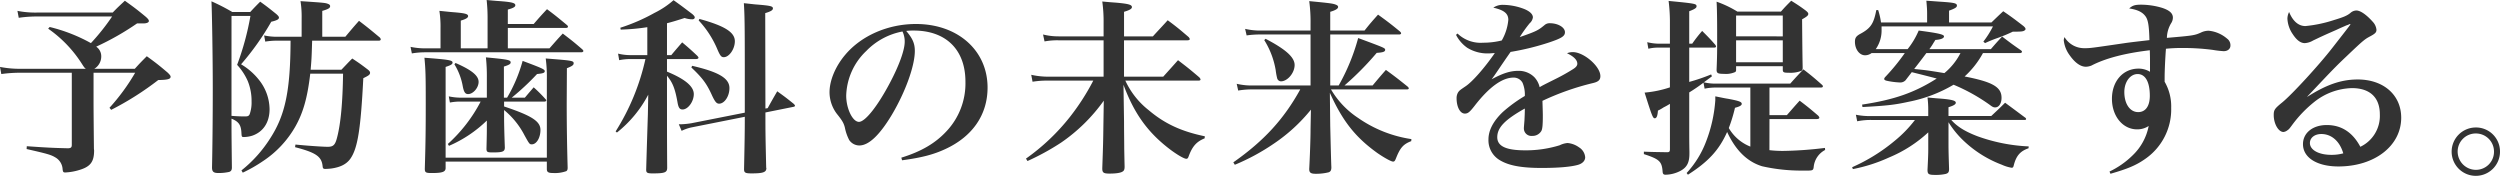 <svg xmlns="http://www.w3.org/2000/svg" width="740" height="52.049" viewBox="0 0 740 52.049">
  <path id="パス_55678" data-name="パス 55678" d="M-310.333-35.152a27.268,27.268,0,0,1-5.771-.5l.388,2.053a35.334,35.334,0,0,1,5.66-.388h21.973a64.019,64.019,0,0,1-6.27,7.879,48.7,48.7,0,0,0-12.208-4.772l-.444.5a36.489,36.489,0,0,1,9.822,10.154c.777,1.221.888,1.387,1.332,1.72h-19.532a30.159,30.159,0,0,1-5.882-.555l.388,2.109a40.214,40.214,0,0,1,5.383-.388h15.481V3.967c0,.777-.222,1-1.054,1.054-4.828-.111-6.6-.222-12.263-.61l-.056.832c5.826,1.332,7.158,1.665,8.434,2.442a4.279,4.279,0,0,1,2.219,3.551c.111.832.222.943.832.943a16.5,16.5,0,0,0,3.5-.555c3.773-1,4.994-2.386,4.994-5.993,0-.055-.055-.333-.055-.555-.056-5.271-.111-11.32-.111-13.373V-17.34h12.319a60.194,60.194,0,0,1-7.6,10.376l.5.61a87.978,87.978,0,0,0,13.928-8.823c2.83-.055,3.662-.277,3.662-1,0-.277-.277-.61-.832-1.165-2.553-2.164-3.385-2.83-6.215-4.883-1.554,1.554-2.053,2.053-3.551,3.718h-11.986a4.264,4.264,0,0,0,2.053-3.718,3.4,3.4,0,0,0-1.5-2.83,79.681,79.681,0,0,0,12.1-6.881h1.831c1,0,1.665-.277,1.665-.721,0-.333-.277-.666-.888-1.221-2.608-2.164-3.44-2.774-6.215-4.772-1.609,1.5-2.109,1.942-3.607,3.5Zm78.35,7.158h-7.047a17.529,17.529,0,0,1-4.051-.388l.333,1.831a20.454,20.454,0,0,1,3.773-.277h3.718c-.055,14.76-1.554,21.974-5.993,28.854a38.09,38.09,0,0,1-8.545,9.544l.388.666a43.1,43.1,0,0,0,5.937-3.385,30.05,30.05,0,0,0,9.6-10.21c2.331-4.106,3.607-8.545,4.439-15.7h9.711c-.111,8.323-.666,14.7-1.776,18.922-.555,2.164-1.11,2.719-2.774,2.719-1.443,0-6.215-.333-9.544-.666l-.111.777c6.215,1.609,7.879,2.774,8.157,5.66.055.61.222.777.777.777.5,0,1.165-.055,1.72-.111,2.774-.388,4.495-1.276,5.66-2.83,2.22-3.107,3.107-8.712,3.884-23.916,1.609-.777,2-1.054,2-1.609,0-.277-.166-.555-.666-.943-1.887-1.443-2.5-1.887-4.605-3.274-1.387,1.387-1.776,1.831-3.218,3.329h-9.1c.277-3.274.277-3.329.444-8.6h19.7c.388,0,.61-.166.61-.388a.968.968,0,0,0-.277-.555c-2.608-2.164-3.385-2.83-6.159-4.939-1.776,2-2.275,2.608-4.051,4.717h-6.825v-7.657c1.72-.5,2.331-.832,2.331-1.387,0-.333-.222-.555-.721-.721-.721-.277-1.332-.333-8.046-.777a30.361,30.361,0,0,1,.333,5.1Zm-20.531-7.325a58.179,58.179,0,0,0-6.159-3.163c.166,3.274.388,16.813.388,25.858,0,9.267-.111,18.256-.222,23.305,0,1.276.444,1.665,1.942,1.665a14.454,14.454,0,0,0,3.163-.333c.555-.222.777-.555.777-1.332-.055-4.828-.111-9.322-.111-11.708V-3.746c2.164.888,2.83,1.887,2.941,4.273.056,1.11.111,1.165.777,1.165a8.932,8.932,0,0,0,2.386-.388c3.274-1.11,5.16-3.94,5.16-7.879a14.132,14.132,0,0,0-3.052-8.545,19.16,19.16,0,0,0-5.382-4.717,77.788,77.788,0,0,0,8.934-12.6c1.665-.388,2.275-.721,2.275-1.221,0-.277-.222-.555-.777-1.054-2-1.609-2.608-2.109-4.772-3.662-1.276,1.276-1.665,1.665-2.941,3.052Zm-.222,1.165h5.6a80.592,80.592,0,0,1-3.94,14.483,17.381,17.381,0,0,1,3.163,4.828A15.594,15.594,0,0,1-246.8-8.85a10.384,10.384,0,0,1-.555,3.773c-.278.555-.555.666-1.387.666-1.665,0-2.5-.055-4-.166ZM-178.99-8.8A44.7,44.7,0,0,1-188.7,3.745l.333.555a37.05,37.05,0,0,0,11.209-7.491V-1.3c0,1.72,0,2-.111,6.548.055.888.277,1,1.831,1,2.941,0,3.551-.222,3.607-1.387-.166-4.495-.222-7.436-.222-8.712V-6.3a23.713,23.713,0,0,1,6.048,7.491c1.443,2.608,1.5,2.663,2.164,2.663,1.387,0,2.552-1.942,2.552-4.273,0-2.552-2.608-4.217-10.765-6.936V-8.8h11.93c.333,0,.555-.166.555-.333a.7.7,0,0,0-.222-.388,41.559,41.559,0,0,0-3.5-3.5c-1.11,1.276-1.443,1.665-2.608,3.052h-3.884a74.471,74.471,0,0,0,7.491-6.992c1.72-.166,2.275-.333,2.275-.832,0-.555-.777-.888-6.548-3.052A44.333,44.333,0,0,1-171.167-9.96h-.943v-9.211c1.609-.5,2-.777,2-1.221,0-.721-.777-.888-7.324-1.5a51.577,51.577,0,0,1,.277,5.882V-9.96h-7.269a17.419,17.419,0,0,1-4-.388l.333,1.831a15.838,15.838,0,0,1,3.551-.277Zm-5.882-15.759v-8.212c1.5-.444,2.164-.832,2.164-1.332,0-.666-1.054-.888-4.495-1.165-.832-.056-2.22-.222-4-.388a31.314,31.314,0,0,1,.333,5.216v5.882h-4.717A20.774,20.774,0,0,1-199.743-25l.388,1.942a23.71,23.71,0,0,1,3.773-.333h46.389c.333,0,.61-.166.61-.388q0-.166-.333-.5c-2.442-2.109-3.218-2.719-5.771-4.661-1.72,1.831-2.22,2.442-3.94,4.384h-12.319V-30.6h17.2c.333,0,.61-.166.61-.333a.767.767,0,0,0-.277-.5c-2.552-2.109-3.329-2.774-5.937-4.717-1.72,1.831-2.22,2.386-3.94,4.384h-7.657V-36.04c1.609-.444,2.22-.777,2.22-1.276,0-.666-.943-.943-4.606-1.221-.888-.055-2.164-.166-3.884-.333a50.365,50.365,0,0,1,.277,5.882v8.434Zm-4.495,33.515H-159.4v2.22c0,.888.444,1.165,1.831,1.165a9.952,9.952,0,0,0,3.94-.555c.277-.222.388-.444.388-1.054-.166-5.937-.277-11.93-.277-19.088l.056-10.321c1.554-.61,2-.943,2-1.443,0-.777-.444-.832-8.268-1.443a41.708,41.708,0,0,1,.333,6.381V7.8h-29.964V-19.06c1.5-.5,2.053-.777,2.053-1.276,0-.721-1.11-.888-8.323-1.443.333,3.551.388,5.1.388,13.539,0,7.824-.055,11.764-.277,19.31,0,1.11.277,1.276,2.053,1.276,3.163,0,4.106-.333,4.106-1.5V8.961Zm2.608-28.8a18.708,18.708,0,0,1,2.5,6.659c.333,1.609.721,2.164,1.554,2.164,1.5,0,3.107-1.887,3.107-3.607,0-1.831-2-3.5-6.825-5.6ZM-94.7-6.742l-.056-28.244c1.665-.5,2.275-.888,2.275-1.387,0-.666-.721-.832-4.883-1.165-.777-.055-2.053-.222-3.718-.388.222,3.5.277,6.381.277,19.92V-5.521l-15.7,3.107a24.248,24.248,0,0,1-3.274.333h-.555l.832,1.942a12.469,12.469,0,0,1,2.83-1l15.87-3.163c0,4.606-.055,7.38-.222,15.481,0,1.054.333,1.276,2.22,1.276,3.385,0,4.384-.333,4.384-1.554a.574.574,0,0,1-.055-.222C-94.7.527-94.7.527-94.7-5.577l8.268-1.665c.277-.055.5-.166.5-.333a1.448,1.448,0,0,0-.388-.555c-2.053-1.665-2.719-2.164-4.883-3.718-1.221,2.109-1.609,2.774-2.83,4.994Zm-29.132-25.247c1.665-.444,2.608-.721,5.216-1.554a7.246,7.246,0,0,0,2.275.388c.388,0,.721-.222.721-.555,0-.277-.222-.555-.721-1-3.218-2.442-3.218-2.442-5.549-4.106a25.791,25.791,0,0,1-5.66,3.773,54.749,54.749,0,0,1-10.1,4.384l.111.555a62.053,62.053,0,0,0,7.879-.721v8.268h-5.1A15.183,15.183,0,0,1-138.317-23l.333,1.942a16.692,16.692,0,0,1,3.218-.333h4.55A67.239,67.239,0,0,1-139.038.028l.388.333a35.088,35.088,0,0,0,9.267-11.209l-.111,5.882c-.111,3.44-.333,10.21-.5,16.314,0,.943.333,1.11,1.942,1.11,3.551,0,4.273-.277,4.273-1.665-.056-7.38-.056-12.1-.056-14.094V-16.452c1.665,2,2.386,3.773,3.107,7.824.277,1.665.666,2.164,1.5,2.164,1.609,0,3.329-2.331,3.329-4.55,0-2.275-2.553-4.439-7.935-6.659v-3.718h8.6c.388,0,.721-.166.721-.388,0-.166-.111-.277-.333-.555-1.831-1.72-2.442-2.275-4.495-4-1.387,1.609-1.831,2.109-3.218,3.773h-1.276Zm9.378-.832a28.921,28.921,0,0,1,5.6,8.712c.777,1.776,1.11,2.164,1.831,2.164,1.609,0,3.274-2.442,3.274-4.717,0-2.663-3-4.55-10.487-6.6Zm-2.164,13.928c3.329,3.163,4.55,4.772,6.215,8.49.832,1.72,1.276,2.22,2,2.22,1.554,0,3.052-2.164,3.052-4.606,0-2.885-3.107-4.772-11.042-6.6Zm62.37,27.467c5.826-.777,9.378-1.72,12.818-3.329,8.046-3.718,12.485-10.154,12.485-18.2,0-10.987-8.823-18.811-21.2-18.811-8.268,0-16.147,3.44-20.919,9.1-2.885,3.385-4.661,7.6-4.661,11.1a10.656,10.656,0,0,0,2.164,6.381c1.609,2,2.053,2.774,2.386,4.106A13.689,13.689,0,0,0-69.9,2.58a3.652,3.652,0,0,0,3,1.609c2.774,0,5.993-3.052,9.6-9.045,4-6.714,6.825-14.483,6.825-18.922,0-2.164-.61-3.662-2.553-5.937a17.265,17.265,0,0,1,2.22-.111c9.544,0,15.315,5.66,15.315,15.148A20.647,20.647,0,0,1-41.045-.083C-44.374,3.524-48.536,5.965-54.473,7.8Zm.111-38.121a5.312,5.312,0,0,1,.444,1.221,6.374,6.374,0,0,1,.222,1.831c0,2.442-1.665,7.047-4.439,12.263C-61.52-7.408-65.183-2.8-67.014-2.8c-1.887,0-3.773-3.94-3.773-7.768A18.92,18.92,0,0,1-64.85-23.777,20.12,20.12,0,0,1-54.14-29.548Zm65.588,1.443v-7.269c1.665-.5,2.331-.888,2.331-1.387,0-.721-1.054-1-4.772-1.332-.888-.055-2.275-.166-4-.333A43.03,43.03,0,0,1,5.4-31.989v3.884H-7.918a18.993,18.993,0,0,1-4.606-.555l.444,2.053a20.509,20.509,0,0,1,4.106-.333H5.4v10.765h-16.48a22.823,22.823,0,0,1-4.939-.555l.388,2.053a26.413,26.413,0,0,1,4.495-.333H2.347A67.359,67.359,0,0,1-4.533-4.3,62.357,62.357,0,0,1-17.573,8.074l.444.721A72,72,0,0,0-7.2,3.357,50.682,50.682,0,0,0,5.455-9.072L5.344-2.025C5.288,2.8,5.233,4.633,5.011,10.9v.111c0,1.221.388,1.5,2.109,1.5,2.053,0,3.44-.222,4-.666.333-.222.5-.61.5-1.387-.055-2.275-.055-2.442-.111-5.327,0-2-.056-4.661-.056-7.99l-.166-10.931C14.388-5.41,18.328.139,24.709,5.077c2.22,1.72,4.495,3.052,5.16,3.052.333,0,.5-.166.666-.61,1.11-3.052,2.331-4.439,4.772-5.438l.056-.61C28.427.028,23.489-2.247,18.772-6.243a23.728,23.728,0,0,1-6.936-8.767H33.477c.388,0,.61-.111.61-.333,0-.166-.111-.333-.333-.61-2.663-2.275-3.5-2.941-6.326-5.1-1.332,1.5-2.83,3.163-4.384,4.883h-11.6V-26.94H30.258c.388,0,.666-.166.666-.388a2.286,2.286,0,0,0-.333-.555c-2.663-2.275-3.44-2.941-6.215-4.994-1.387,1.554-2.885,3.107-4.384,4.772ZM72.485-13.567V-28.66h20.42c.333,0,.555-.166.555-.333s-.111-.333-.333-.555c-2.774-2.275-3.662-2.941-6.492-4.994-1.776,2-2.331,2.608-4,4.717H72.485v-5.549c1.665-.5,2.331-.943,2.331-1.443q0-.416-.666-.666c-.832-.333-1.5-.444-7.879-1.054a47.4,47.4,0,0,1,.388,6.77v1.942H52.121a19.811,19.811,0,0,1-4.828-.5l.444,1.942a26.413,26.413,0,0,1,4.106-.277H66.659v15.093h-17.2a19.038,19.038,0,0,1-4.661-.5l.444,2a23.4,23.4,0,0,1,4.217-.333h14.15C58.78-3.635,52.9,2.8,43.8,9.183l.444.721A63.56,63.56,0,0,0,55.894,3.579,49.861,49.861,0,0,0,66.77-6.409L66.659-.638c0,2.941-.222,8.656-.388,11.708v.166c0,1,.5,1.332,1.887,1.332a15.14,15.14,0,0,0,3.884-.444c.555-.222.777-.61.777-1.5-.055-1-.166-5.1-.333-12.208L72.374-11.4C76.148-3.024,79.921,1.748,86.413,6.409c2,1.387,4.106,2.552,4.661,2.552.388,0,.555-.166.888-1,1.221-3.107,2.164-4.162,4.495-5.049l.055-.61a36.959,36.959,0,0,1-15.7-6.215,25.638,25.638,0,0,1-8.1-8.49H95.18c.333,0,.555-.111.555-.333q0-.166-.333-.5c-2.774-2.22-3.607-2.885-6.437-4.939-1.72,1.942-2.22,2.552-3.94,4.606H76.7a87.13,87.13,0,0,0,9.544-9.655c1.831-.111,2.5-.333,2.5-.888s-.222-.61-7.99-3.5a60.054,60.054,0,0,1-5.771,14.039ZM52.953-27a24.261,24.261,0,0,1,3.385,8.878,19.23,19.23,0,0,0,.444,2.442,1.219,1.219,0,0,0,1.11.888c1.942,0,4.051-2.5,4.051-4.828,0-2.275-2.552-4.606-8.6-7.768Zm56.765-1.554a10.5,10.5,0,0,0,3.329,3.829,11.367,11.367,0,0,0,6.326,1.665c.388,0,.943-.055,1.831-.111-2.941,4.273-6.6,8.49-8.712,9.877-1.72,1.165-1.776,1.221-2.164,1.776a3.3,3.3,0,0,0-.444,1.72c0,2.608,1.054,4.55,2.442,4.55.888,0,1.387-.388,2.83-2.22,4.328-5.6,8.212-8.434,11.6-8.434a2.97,2.97,0,0,1,2.663,1.554,9.024,9.024,0,0,1,.666,3.884,42.4,42.4,0,0,0-6.548,4.772c-2.83,2.719-4.217,5.438-4.217,8.1a6.818,6.818,0,0,0,3.218,6.048c2.663,1.665,6.437,2.386,12.54,2.386,4.994,0,8.767-.333,10.82-.943,1.276-.388,2.053-1.221,2.053-2.22a3.8,3.8,0,0,0-1.831-2.941,6.782,6.782,0,0,0-3.385-1.276,6.434,6.434,0,0,0-2.331.666,33.894,33.894,0,0,1-10.21,1.5c-5.66,0-8.268-1.221-8.268-3.884,0-2.83,2.22-5.16,8.157-8.49,0,1.5-.055,2.275-.111,3.551-.166,2.053-.166,2.053-.166,2.22a2.217,2.217,0,0,0,2.442,2.331,3.017,3.017,0,0,0,2.719-1.443c.333-.61.444-1.831.444-4.55,0-.555,0-.666-.111-4.384a77.074,77.074,0,0,1,14.982-5.271c1.609-.388,2.164-.943,2.164-2.053,0-2.885-4.883-7.1-8.157-7.1a4.611,4.611,0,0,0-1.72.333c2,.943,3.052,2,3.052,3.107,0,.5-.333,1-1.11,1.5-1.11.721-3.107,1.887-4.772,2.719-4.328,2.164-4.328,2.164-5.271,2.719a6.362,6.362,0,0,0-1.554-2.941A6.485,6.485,0,0,0,128.2-17.9c-2.386,0-4.55.666-7.935,2.5.777-1.054.777-1.054,2.885-4.162.61-.888,1.054-1.554,2.719-3.94a75.6,75.6,0,0,0,11.486-2.83c3.607-1.221,4.606-1.831,4.606-3,0-1.443-2.053-2.663-4.495-2.663a2.23,2.23,0,0,0-1.554.555c-1.887,1.554-2.386,1.831-7.325,3.551a38.385,38.385,0,0,1,2.941-4.106,2.809,2.809,0,0,0,.943-1.72c0-.943-.888-1.776-2.442-2.442a17.814,17.814,0,0,0-6.27-1.276,4.927,4.927,0,0,0-3,.832c3.163.721,4.439,1.72,4.439,3.607a14.877,14.877,0,0,1-1.942,6.1,22.733,22.733,0,0,1-5.493.666,9.864,9.864,0,0,1-7.6-2.719ZM202.5-3.635h14.039c.444,0,.721-.166.721-.388,0-.166-.111-.333-.333-.61-2.275-1.942-3-2.552-5.493-4.439C209.82-7.3,209.321-6.686,207.656-4.8H202.5v-8.157h15.2c.388,0,.61-.111.61-.388,0-.111-.055-.222-.277-.444-2.331-2.053-3.052-2.663-5.493-4.55-1.665,1.776-2.22,2.331-3.884,4.217H186.737a14.252,14.252,0,0,1-3.662-.388c1.554-1.11,2.331-1.72,2.386-1.776l-.222-.555a56.6,56.6,0,0,1-6.492,2.22V-24.776h7.269q.666,0,.666-.333a1.255,1.255,0,0,0-.222-.5c-1.554-1.776-2.109-2.331-3.884-4.106a40.214,40.214,0,0,0-2.941,3.773h-.888v-9.6c1.72-.666,2.164-1,2.164-1.443,0-.777-.277-.832-8.268-1.609a50.625,50.625,0,0,1,.388,6.77v5.882h-3.274a14.564,14.564,0,0,1-3.44-.444l.333,1.942a12.365,12.365,0,0,1,3.107-.333h3.274v11.764a32.005,32.005,0,0,1-7.491,1.554c2.164,6.881,2.442,7.6,3,7.6s.832-.721.943-2.275a11.861,11.861,0,0,0,1.665-.943,21.3,21.3,0,0,0,1.887-1.054V5.3c0,.666-.166.888-.832.888-3.163-.055-4.162-.055-6.881-.166v.721c4.606,1.5,5.327,2.164,5.549,5.216.055.666.277.888.888.888a9.825,9.825,0,0,0,4.328-1.11c2-1.054,2.719-2.5,2.719-5.16v-.5c-.055-2.83-.055-4.217-.055-6.048V-11.514a50.055,50.055,0,0,0,4.217-2.885l.333,1.776a15.593,15.593,0,0,1,3.274-.333h10.265V4.522a12.821,12.821,0,0,1-6.381-5.493,45.564,45.564,0,0,0,1.831-5.993c1.443-.388,2-.721,2-1.165,0-.61-.832-.888-4.051-1.5-.832-.111-2.053-.388-3.773-.721v1.165a41.992,41.992,0,0,1-2.774,12.319,28.549,28.549,0,0,1-5.715,9.211l.388.5c5.993-3.829,9.211-7.269,11.6-12.651,2.552,5.493,5.993,8.823,10.376,10.154A52.578,52.578,0,0,0,211.6,11.625H213.7c1.554,0,1.776-.111,1.887-1.054a6.36,6.36,0,0,1,3.385-5.049l-.056-.61a110.406,110.406,0,0,1-12.43.888,33.357,33.357,0,0,1-4-.222Zm-9.877-15.648h13.817v1c0,.832.277.943,1.776.943a8.857,8.857,0,0,0,3.718-.555c.333-.166.388-.388.388-1-.055-2.442-.111-7.158-.166-14.261,1.5-.832,1.831-1.165,1.831-1.609,0-.277-.222-.555-.777-1-1.72-1.276-2.331-1.665-4.273-2.885-1.332,1.332-1.776,1.776-3.052,3.218H193.007a31.387,31.387,0,0,0-6.159-2.941c.111,2.053.166,4.55.166,10.709,0,4.162,0,5.271-.166,9.433,0,1,.333,1.221,2.164,1.221a6.78,6.78,0,0,0,3.385-.555.868.868,0,0,0,.222-.721Zm13.817-8.823H192.619v-6.159h13.817Zm0,1.165v6.492H192.619V-26.94Zm70.249,3.773c.277,0,.555-.166.555-.388,0-.111-.111-.277-.333-.444-2.5-1.72-3.218-2.275-5.549-4.051-1.5,1.609-1.942,2.109-3.329,3.718h-18.2a17.239,17.239,0,0,0,1.054-1.554c.111-.222.388-.61.721-1.165,1.665-.111,2.552-.5,2.552-1.054s-1.554-.943-7.491-1.72a23.264,23.264,0,0,1-3.274,5.493h-9.433a9.65,9.65,0,0,0,1.72-5.826v-.888h32.96a26.7,26.7,0,0,1-2.83,4.495l.5.444a36.468,36.468,0,0,1,3.662-1.5,44.473,44.473,0,0,0,4.55-1.887h.166c2.331,0,2.83-.055,3.274-.333.166-.111.333-.277.333-.444,0-.222-.166-.5-.61-.888-2.608-2-3.385-2.608-5.993-4.384-1.554,1.443-2,1.887-3.5,3.329H255.654v-3.5c1.831-.666,2.331-1,2.331-1.5,0-.721-.832-.888-5.105-1.165-.832-.055-2.164-.166-3.94-.277.167,1.887.222,2.719.222,3.773v2.663h-13.65a21.734,21.734,0,0,0-.832-3.662h-.555c-.777,4.051-1.665,5.382-4.772,7.047-1.221.666-1.554,1.221-1.554,2.331,0,2.22,1.332,4,3,4a3.272,3.272,0,0,0,1.942-.666h9.822a60.625,60.625,0,0,1-5.6,6.881c-.333.333-.5.555-.5.777,0,.277.277.444.777.555a22.866,22.866,0,0,0,3.884.5,2.137,2.137,0,0,0,1.665-.666c.888-1.165,1.165-1.5,1.831-2.386,2.22.555,5.549,1.387,7.38,1.887-6.548,4.162-12.54,6.27-22.085,7.713l.111.721c7.269-.388,9.6-.666,13.65-1.554a41.913,41.913,0,0,0,13.317-5.049A53.881,53.881,0,0,1,267.751-7.8c.721.555,1.054.721,1.554.721,1.11,0,1.887-1.165,1.887-2.83,0-3.218-2.664-4.717-10.931-6.326a26.239,26.239,0,0,0,5.438-6.936Zm-17.645,0a18.775,18.775,0,0,1-4.772,5.937c-5.049-.832-5.6-.888-8.934-1.221.777-1,2.164-2.774,3.607-4.717ZM249.495-4.522h-16.7a20.256,20.256,0,0,1-4.717-.388l.388,1.942a19.343,19.343,0,0,1,4.273-.388h12.818a36.411,36.411,0,0,1-6.048,6.215,52.992,52.992,0,0,1-12.54,7.768l.222.555A47.418,47.418,0,0,0,237.9,7.741a39.11,39.11,0,0,0,11.6-7.436V5.244c0,1.443-.055,2.83-.222,6.159,0,1.276.333,1.5,2.275,1.5a13.191,13.191,0,0,0,3.052-.277c.832-.222,1.054-.555,1.054-1.5-.111-3.551-.166-5.16-.166-7.158V-2.691a27.48,27.48,0,0,0,4.661,5.66A33.691,33.691,0,0,0,271.3,9.9a11.454,11.454,0,0,0,2.885.888c.333,0,.5-.166.61-.666.721-2.885,1.942-4.273,4.384-5.1l.056-.555a51.09,51.09,0,0,1-15.148-3c-3.773-1.443-6.048-2.885-7.768-4.828h21.752c.222,0,.388-.111.388-.277s-.111-.333-.388-.5c-3.052-2.275-3.052-2.275-5.826-4.328-1.776,1.776-2.331,2.275-4.106,3.94H255.488V-7.13c1.609-.5,2.164-.888,2.164-1.332,0-.61-1.11-.943-4.495-1.221-.832-.055-2.164-.166-3.884-.333a26.852,26.852,0,0,1,.222,3.5ZM303.43,12.568c5.216-1.5,7.657-2.552,10.265-4.384a17.805,17.805,0,0,0,7.713-15.148,14.522,14.522,0,0,0-1.942-7.713v-1.165c0-2.053.167-5.66.388-8.6a44.725,44.725,0,0,1,4.717-.222,67.376,67.376,0,0,1,9.1.555,30.536,30.536,0,0,0,3.274.388c1.165,0,2-.666,2-1.665a2.4,2.4,0,0,0-1-2.053,9.8,9.8,0,0,0-5.382-2.331,5.11,5.11,0,0,0-2.386.555c-1.887.832-2.331.888-10.044,1.554a8.867,8.867,0,0,1,1.221-4.273,3.078,3.078,0,0,0,.555-1.72c0-1.276-1-2.164-3.163-2.885a21.729,21.729,0,0,0-6.27-.943c-1.776,0-2.5.222-3.5,1.11,2.552.388,3.94,1.11,4.828,2.331.777,1.054,1.054,2.83,1.165,7.047-3.773.444-5.438.61-7.657.943-9.877,1.443-9.877,1.443-11.542,1.443a6.776,6.776,0,0,1-5.937-3.274,2.729,2.729,0,0,0-.222.943,9.035,9.035,0,0,0,1.72,4.384c1.554,2.22,3.218,3.44,4.828,3.44a4.882,4.882,0,0,0,1.609-.333c4.162-2.164,9.877-3.662,17.313-4.55.055,1.942.055,2.386.055,3.718v2.663a6.416,6.416,0,0,0-3.385-.943c-4.606,0-7.879,3.718-7.879,8.934,0,5.16,3.218,9.045,7.436,9.045a6.1,6.1,0,0,0,3.44-1,16.284,16.284,0,0,1-4.772,8.712,25.153,25.153,0,0,1-6.825,4.772Zm11.653-23.083c0,3.052-1.276,4.828-3.44,4.828-2.442,0-4.106-2.442-4.106-5.937,0-3,1.72-5.327,3.94-5.327C313.751-16.952,315.083-14.621,315.083-10.515Zm46.611.222c1.11-1.165,1.11-1.165,3.94-4.162,4-4.217,5.161-5.382,8.1-8.157,4.605-4.384,4.994-4.661,6.659-5.549,1.443-.777,1.776-1.165,1.776-1.887a4,4,0,0,0-1.11-2.386c-1.776-2-3.551-3.274-4.772-3.329h-.111a2.746,2.746,0,0,0-1.776.777c-1,.777-1.887,1.165-4.994,2.109a38.592,38.592,0,0,1-8.268,1.72c-2.053,0-3.718-1.443-4.828-4.162a4.546,4.546,0,0,0-.5,2,8.874,8.874,0,0,0,1.609,4.606c1.165,1.776,2.331,2.608,3.551,2.608a5.464,5.464,0,0,0,2.442-.777c2.33-1.11,2.33-1.11,4.162-1.942,1.387-.61,2.386-1.054,2.774-1.221,1.387-.666,2.386-1.054,2.83-1.276a7.093,7.093,0,0,0,1.11-.444h.055a.194.194,0,0,1,.111.055c0,.166,0,.166-5.327,6.992-4.051,5.216-11.875,13.706-14.76,16.092-2.331,1.887-2.608,2.275-2.608,3.829,0,2.552,1.387,4.994,2.885,4.994a2.322,2.322,0,0,0,1.165-.5c.5-.333.61-.5,1.554-1.776a36.026,36.026,0,0,1,6.381-6.6A18.6,18.6,0,0,1,374.9-12.79c5.327,0,8.268,2.774,8.268,7.768a10.116,10.116,0,0,1-5.771,9.6c-2.275-4.273-5.6-6.437-9.932-6.437-4.162,0-7.047,2.331-7.047,5.66,0,4,4.162,6.6,10.487,6.6,10.709,0,18.589-6.1,18.589-14.427,0-6.714-5.216-11.32-12.873-11.32-4.828,0-9.211,1.5-14.871,5.1ZM372.347,6.52a13.09,13.09,0,0,1-3.551.444c-3.718,0-6.326-1.443-6.326-3.5,0-1.554,1.387-2.663,3.385-2.663C368.852.8,371.293,2.913,372.347,6.52Zm39.231-7.657a7.158,7.158,0,1,0,7.158,7.158A7.105,7.105,0,0,0,411.578-1.138Zm0,1.776a5.352,5.352,0,0,1,5.382,5.382,5.352,5.352,0,0,1-5.382,5.382A5.424,5.424,0,0,1,406.2,6.021,5.352,5.352,0,0,1,411.578.638Z" transform="translate(321.264 38.87)" fill="#333"/>
</svg>
